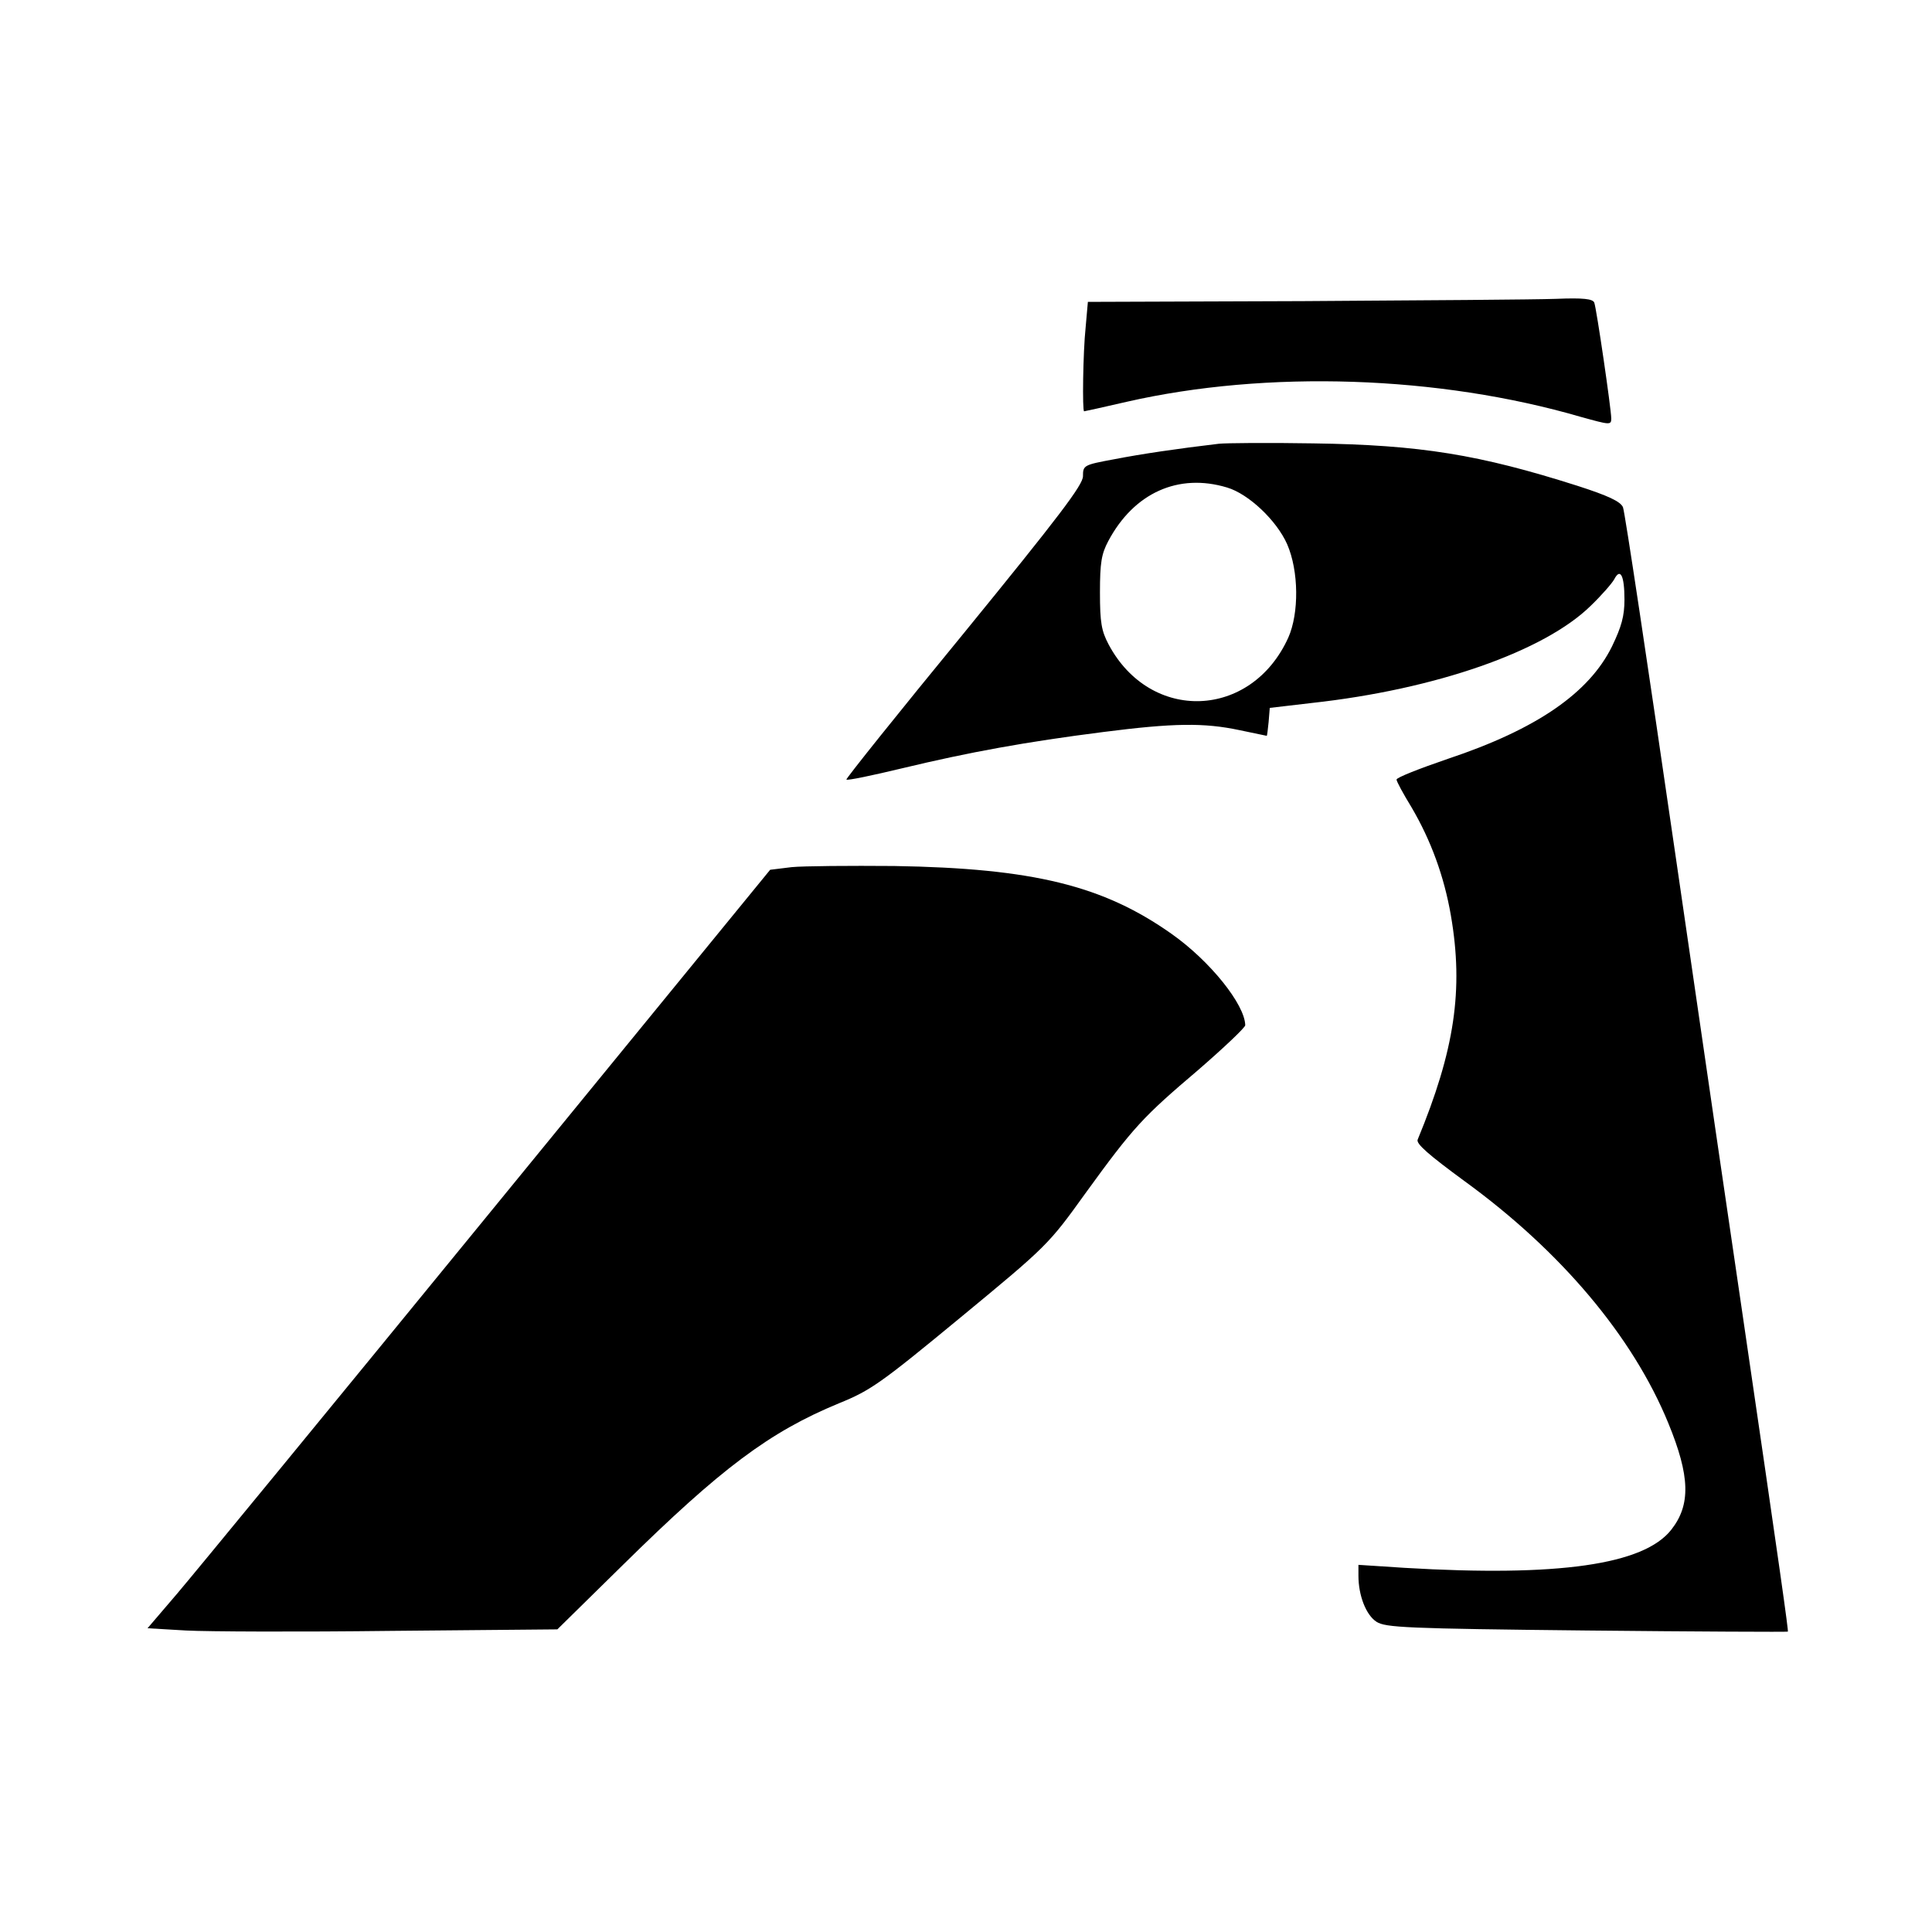 <?xml version="1.0" standalone="no"?>
<!DOCTYPE svg PUBLIC "-//W3C//DTD SVG 20010904//EN"
 "http://www.w3.org/TR/2001/REC-SVG-20010904/DTD/svg10.dtd">
<svg version="1.0" xmlns="http://www.w3.org/2000/svg"
 width="512pt" height="512pt" viewBox="0 0 512 512"
 preserveAspectRatio="xMidYMid meet">
<g transform="translate(0,512) scale(0.1,-0.1)"
fill="#000000" stroke="none">
<path d="M3454 4322 l-571 -2 -6 -68 c-7 -66 -9 -222 -4 -222 1 0 52 11 112
25 372 85 828 70 1205 -40 76 -21 80 -22 80 -4 0 24 -39 291 -45 307 -4 10
-29 13 -102 10 -54 -2 -355 -4 -669 -6z"/>
<path d="M3230 3944 c-110 -13 -205 -27 -277 -41 -81 -15 -83 -16 -83 -45 0
-23 -63 -106 -315 -415 -174 -212 -314 -387 -312 -389 2 -3 69 11 148 30 179
43 328 70 532 96 187 24 268 25 362 5 38 -8 71 -15 72 -15 1 0 3 17 5 37 l3
37 111 13 c329 36 617 137 740 258 28 27 56 59 62 70 16 31 27 10 27 -54 0
-44 -8 -72 -33 -124 -61 -124 -201 -220 -435 -298 -76 -26 -137 -50 -136 -55
0 -5 18 -38 40 -74 51 -87 86 -182 104 -286 34 -197 10 -357 -88 -594 -5 -11
30 -41 124 -110 256 -186 446 -412 540 -641 58 -141 60 -217 8 -283 -73 -93
-300 -125 -706 -101 l-123 8 0 -29 c0 -52 20 -104 48 -122 24 -15 75 -18 557
-23 291 -3 531 -4 533 -3 2 1 -19 151 -122 854 -25 168 -104 710 -176 1205
-72 495 -134 909 -139 921 -7 15 -38 30 -122 57 -258 82 -414 108 -699 112
-118 2 -231 1 -250 -1z m22 -116 c57 -17 131 -87 159 -150 31 -71 32 -183 3
-248 -98 -216 -365 -226 -476 -18 -19 36 -23 58 -23 138 0 79 4 102 22 136 68
128 186 181 315 142z"/>
<path d="M2098 2822 l-57 -7 -748 -915 c-411 -503 -783 -956 -825 -1005 l-77
-90 102 -6 c56 -3 300 -4 543 -1 l441 4 174 171 c260 256 388 352 572 428 84
34 111 53 323 228 229 189 233 193 330 328 129 178 153 203 300 328 68 59 124
112 124 118 -1 55 -93 170 -195 242 -181 128 -367 174 -735 180 -118 1 -241 0
-272 -3z"/>
</g>
</svg>
